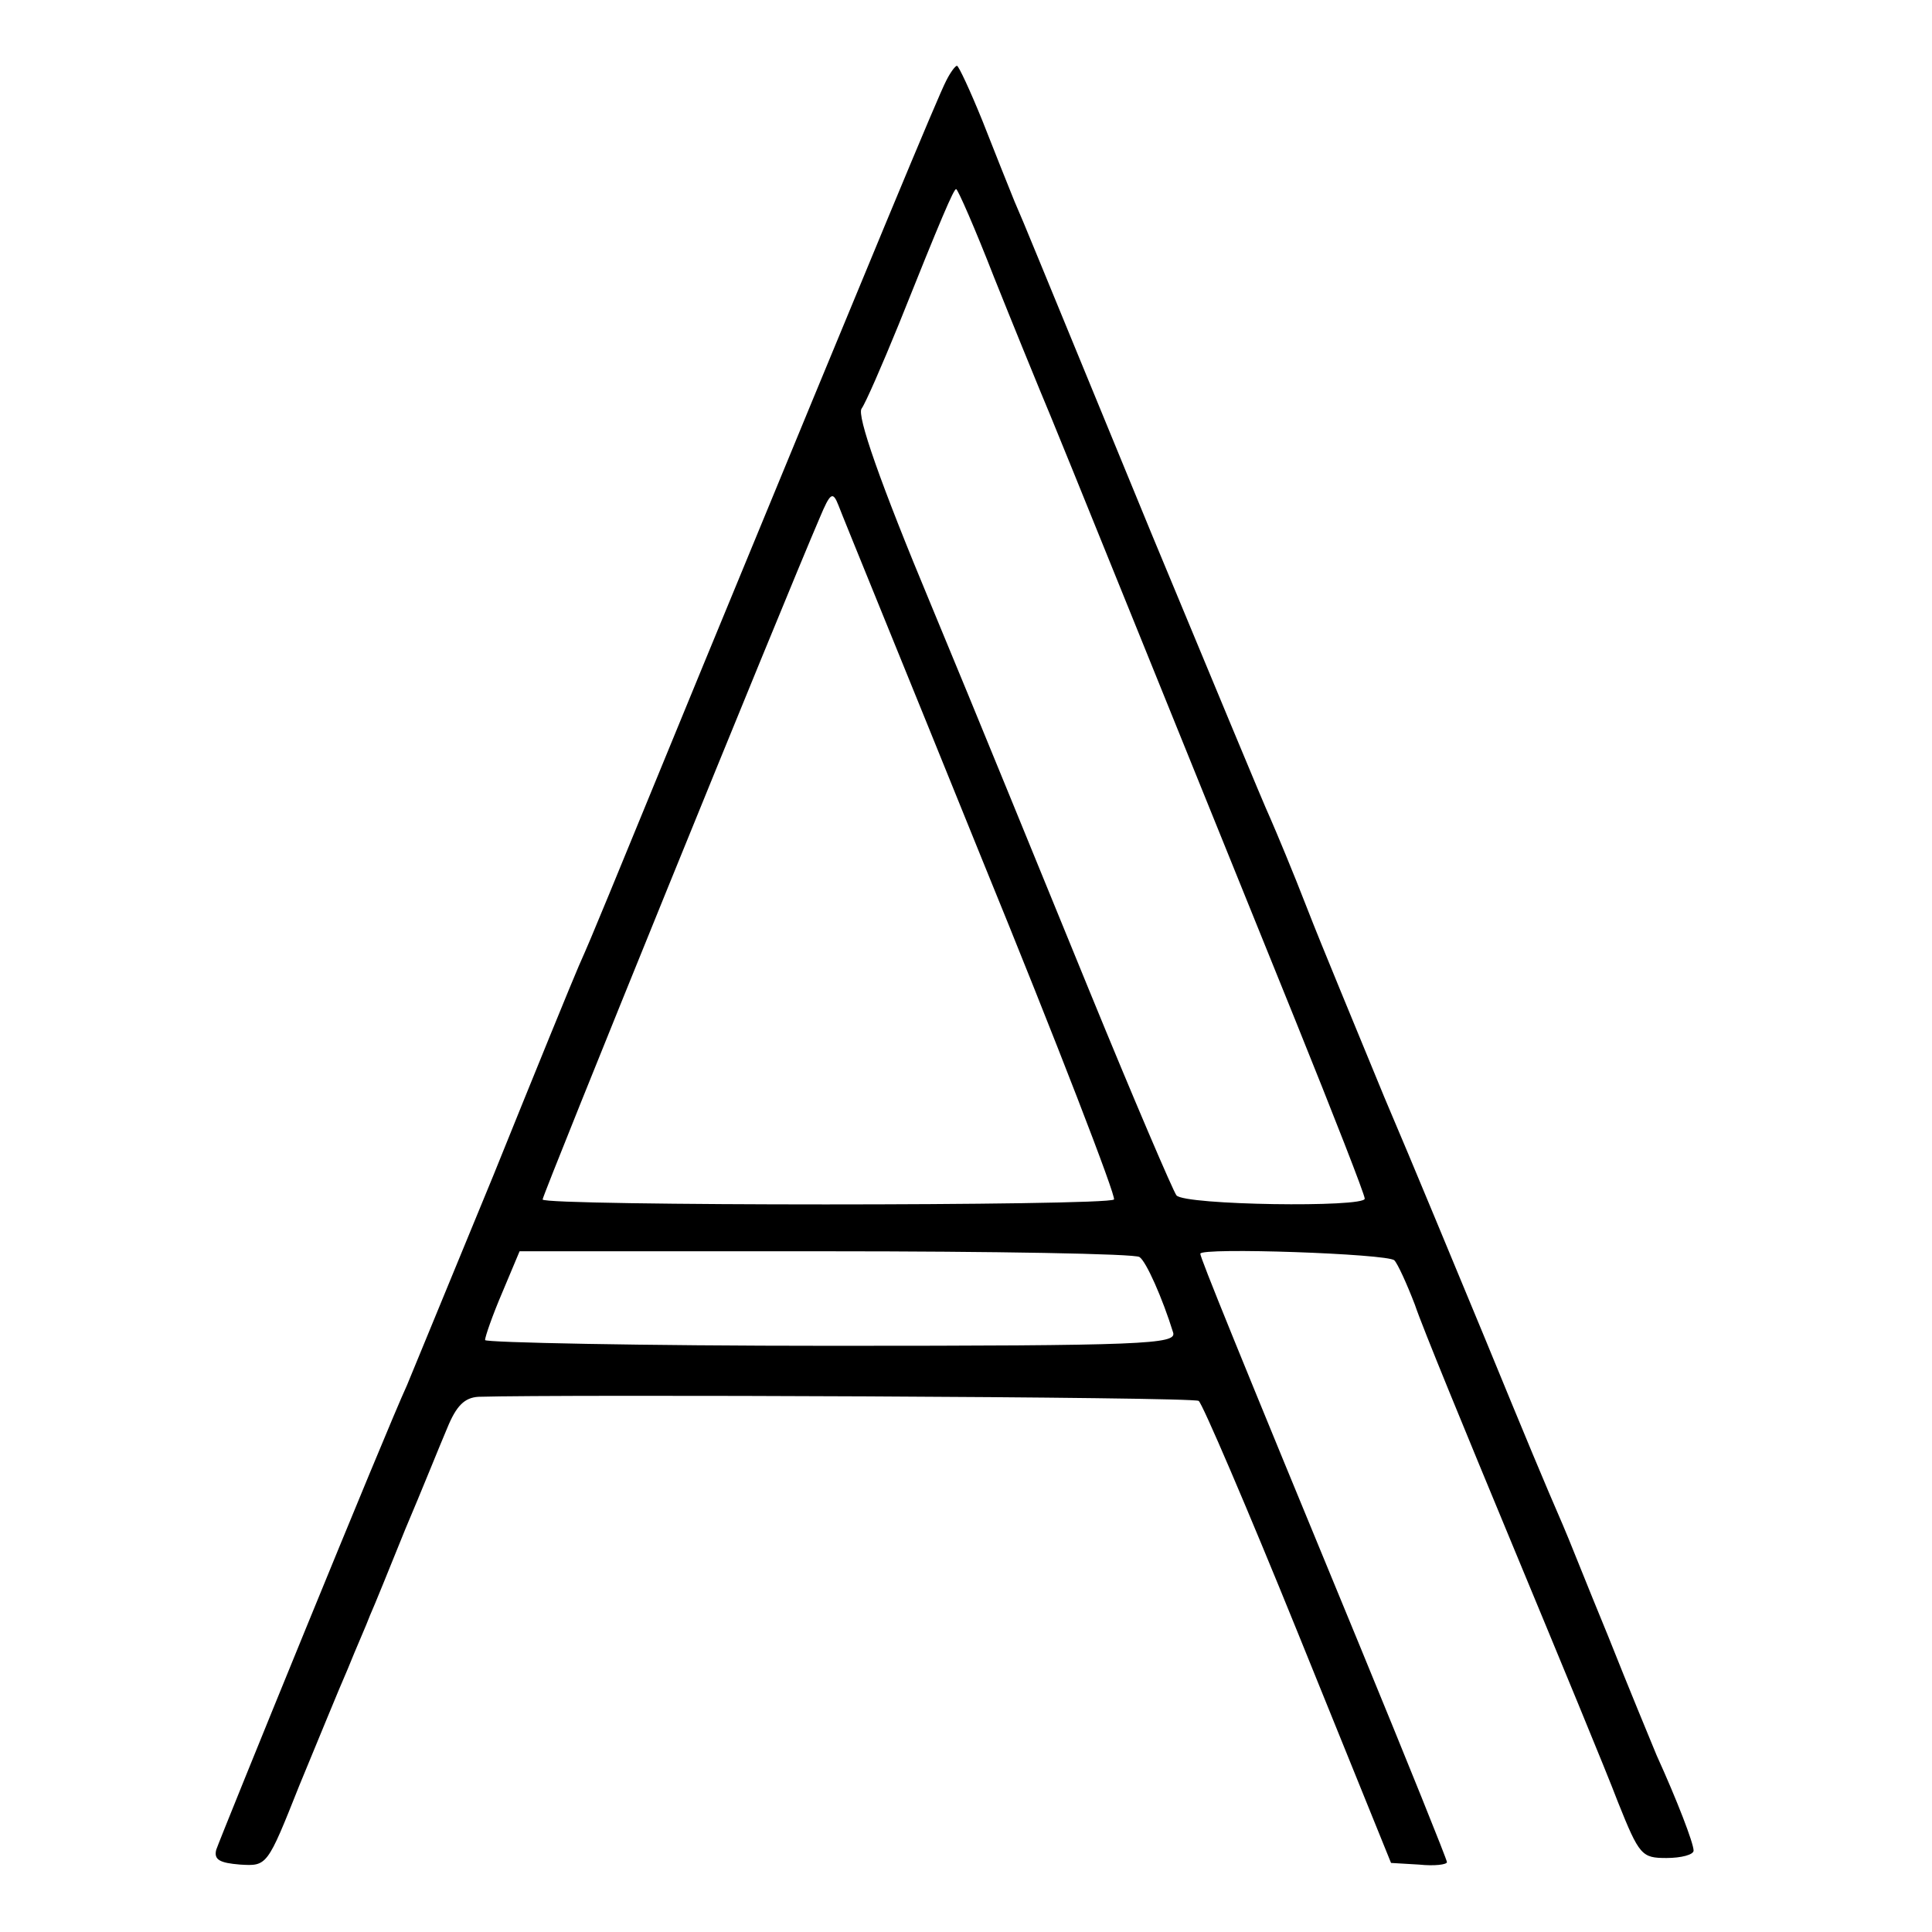 <?xml version="1.0" standalone="no"?>
<!DOCTYPE svg PUBLIC "-//W3C//DTD SVG 20010904//EN"
 "http://www.w3.org/TR/2001/REC-SVG-20010904/DTD/svg10.dtd">
<svg version="1.0" xmlns="http://www.w3.org/2000/svg"
 width="235pt" height="235pt" viewBox="0 0 235 235"
 preserveAspectRatio="xMidYMid meet">
<g transform="translate(0,235) scale(0.1,-0.1)"
fill="#000000" stroke="none">
<path d="M1151 2252 c-10 -19 -87 -205 -296 -712 -123 -299 -131 -320 -151
-365 -7 -16 -54 -131 -104 -255 -51 -124 -98 -238 -105 -255 -25 -54 -227
-550 -232 -565 -3 -12 4 -16 29 -18 33 -2 33 -2 72 96 22 53 48 117 59 142 10
25 23 54 27 65 5 11 24 58 43 105 20 47 42 102 51 123 11 27 21 37 38 38 101
3 869 0 876 -5 4 -2 59 -130 121 -283 l113 -279 34 -2 c19 -2 34 0 34 3 0 3
-48 122 -106 263 -149 361 -194 472 -194 477 0 8 228 0 236 -8 4 -4 15 -28 25
-54 9 -27 63 -158 119 -293 56 -135 114 -275 128 -312 26 -65 29 -68 59 -68
18 0 33 4 33 9 0 9 -20 61 -45 116 -7 17 -34 82 -59 145 -26 63 -50 124 -55
135 -23 53 -43 101 -96 230 -32 77 -86 208 -121 290 -34 83 -77 186 -94 230
-17 44 -38 94 -45 110 -8 17 -72 172 -144 345 -156 379 -151 368 -167 405 -7
17 -24 60 -39 98 -15 37 -29 67 -31 67 -2 0 -8 -8 -13 -18z m58 -239 c24 -60
49 -121 56 -138 7 -16 61 -149 120 -295 59 -146 145 -358 191 -472 46 -114 84
-211 84 -216 0 -11 -219 -8 -229 4 -4 5 -52 117 -106 249 -54 132 -140 343
-192 468 -63 151 -91 232 -85 240 5 7 25 53 45 102 52 130 67 165 70 165 2 0
23 -48 46 -107z m-15 -707 c92 -225 164 -412 161 -415 -8 -8 -695 -8 -695 0 0
6 293 727 337 829 13 31 16 33 23 15 4 -11 83 -204 174 -429z m192 -485 c8 -5
28 -50 41 -92 4 -14 -35 -16 -416 -16 -232 0 -421 4 -421 7 0 4 9 30 21 58
l21 50 373 0 c204 0 376 -3 381 -7z"/>
</g>
</svg>